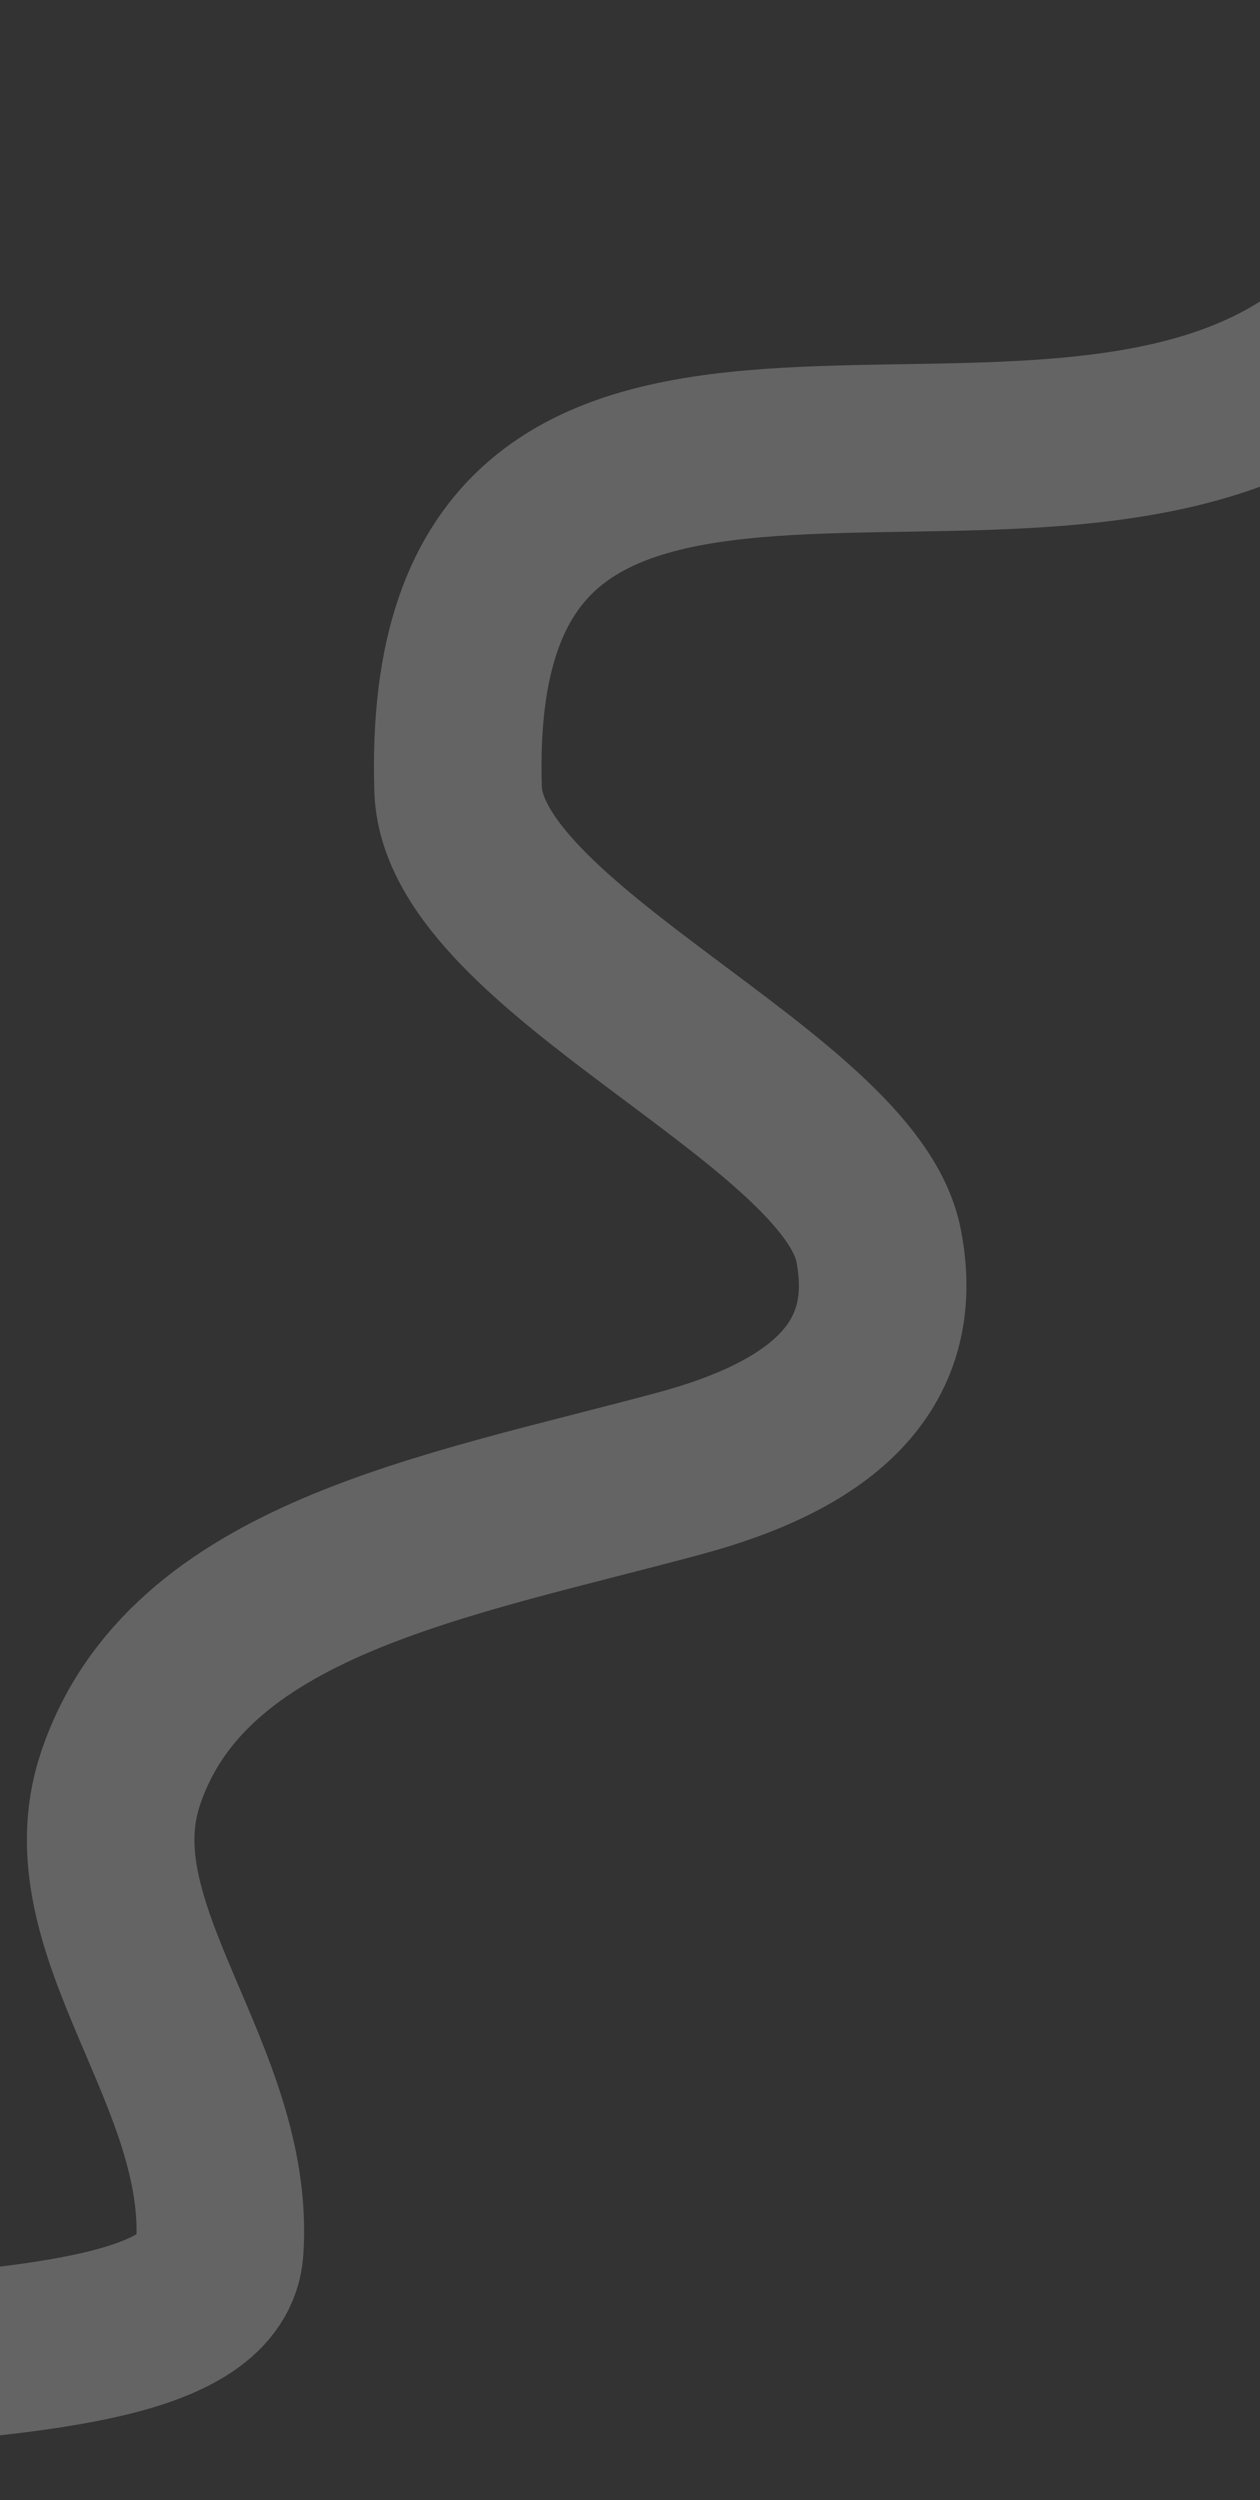 <?xml version="1.0" encoding="UTF-8"?> <svg xmlns="http://www.w3.org/2000/svg" width="376" height="746" viewBox="0 0 376 746" fill="none"><rect x="0" y="0" width="376" height="746" fill="#333333" stroke="none"/><path opacity="0.3" d="M-141.501 744.005C-145.671 686.012 62.091 723.26 65.575 671.191C69.059 619.122 21.075 575.754 35.86 531.03C55.681 471.07 133.003 458.495 202.756 439.666C243.359 428.706 269.488 408.916 262.173 371.582C253.55 327.575 138.207 283.082 136.705 235.535C131.613 74.335 304.93 171.142 393.752 108.15C429.488 82.806 448.464 6.827 448.464 6.827" stroke="white" stroke-opacity="0.8" stroke-width="50"></path></svg> 